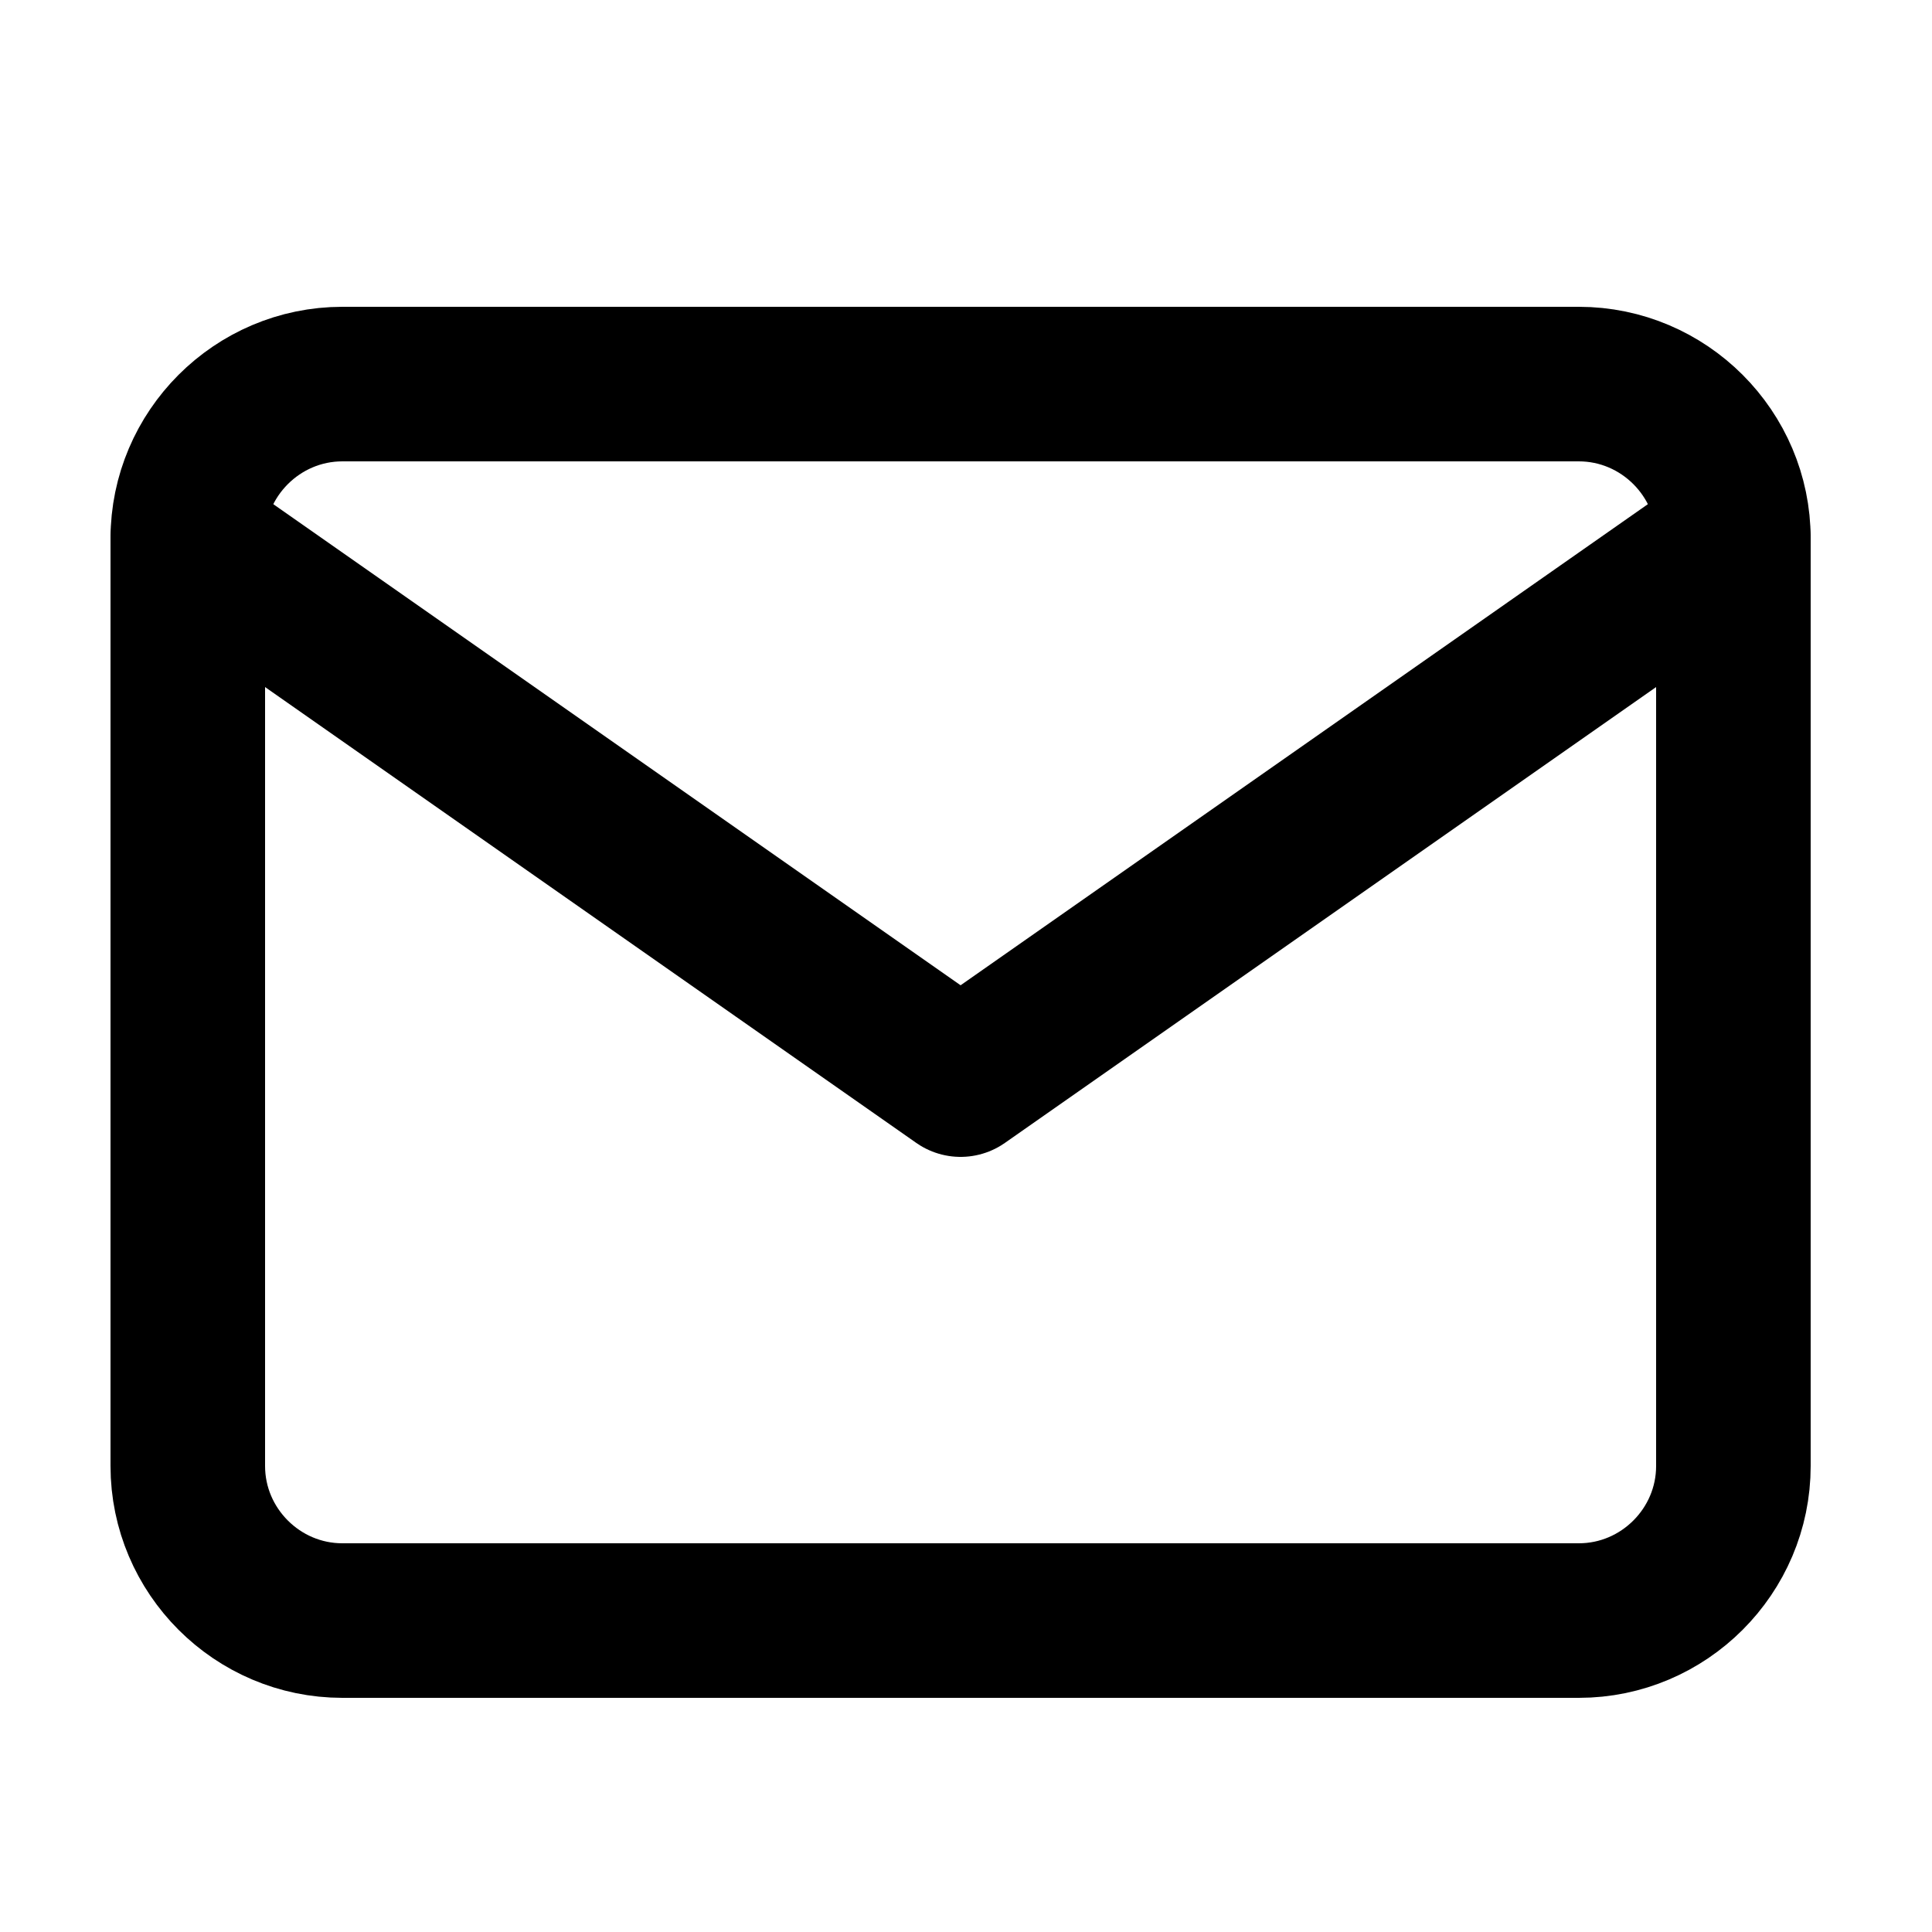 <svg width="25" height="25" viewBox="0 0 25 25" fill="none" xmlns="http://www.w3.org/2000/svg">
<path d="M4.43 4.97H20.43C21.53 4.97 22.43 5.87 22.43 6.97V18.97C22.43 20.07 21.53 20.97 20.43 20.97H4.43C3.33 20.97 2.43 20.07 2.43 18.97V6.97C2.43 5.87 3.33 4.97 4.43 4.97Z" stroke="black" stroke-width="2" stroke-linecap="round" stroke-linejoin="round"/>
<path d="M22.43 6.97L12.43 13.97L2.43 6.97" stroke="black" stroke-width="2" stroke-linecap="round" stroke-linejoin="round"/>
</svg>
